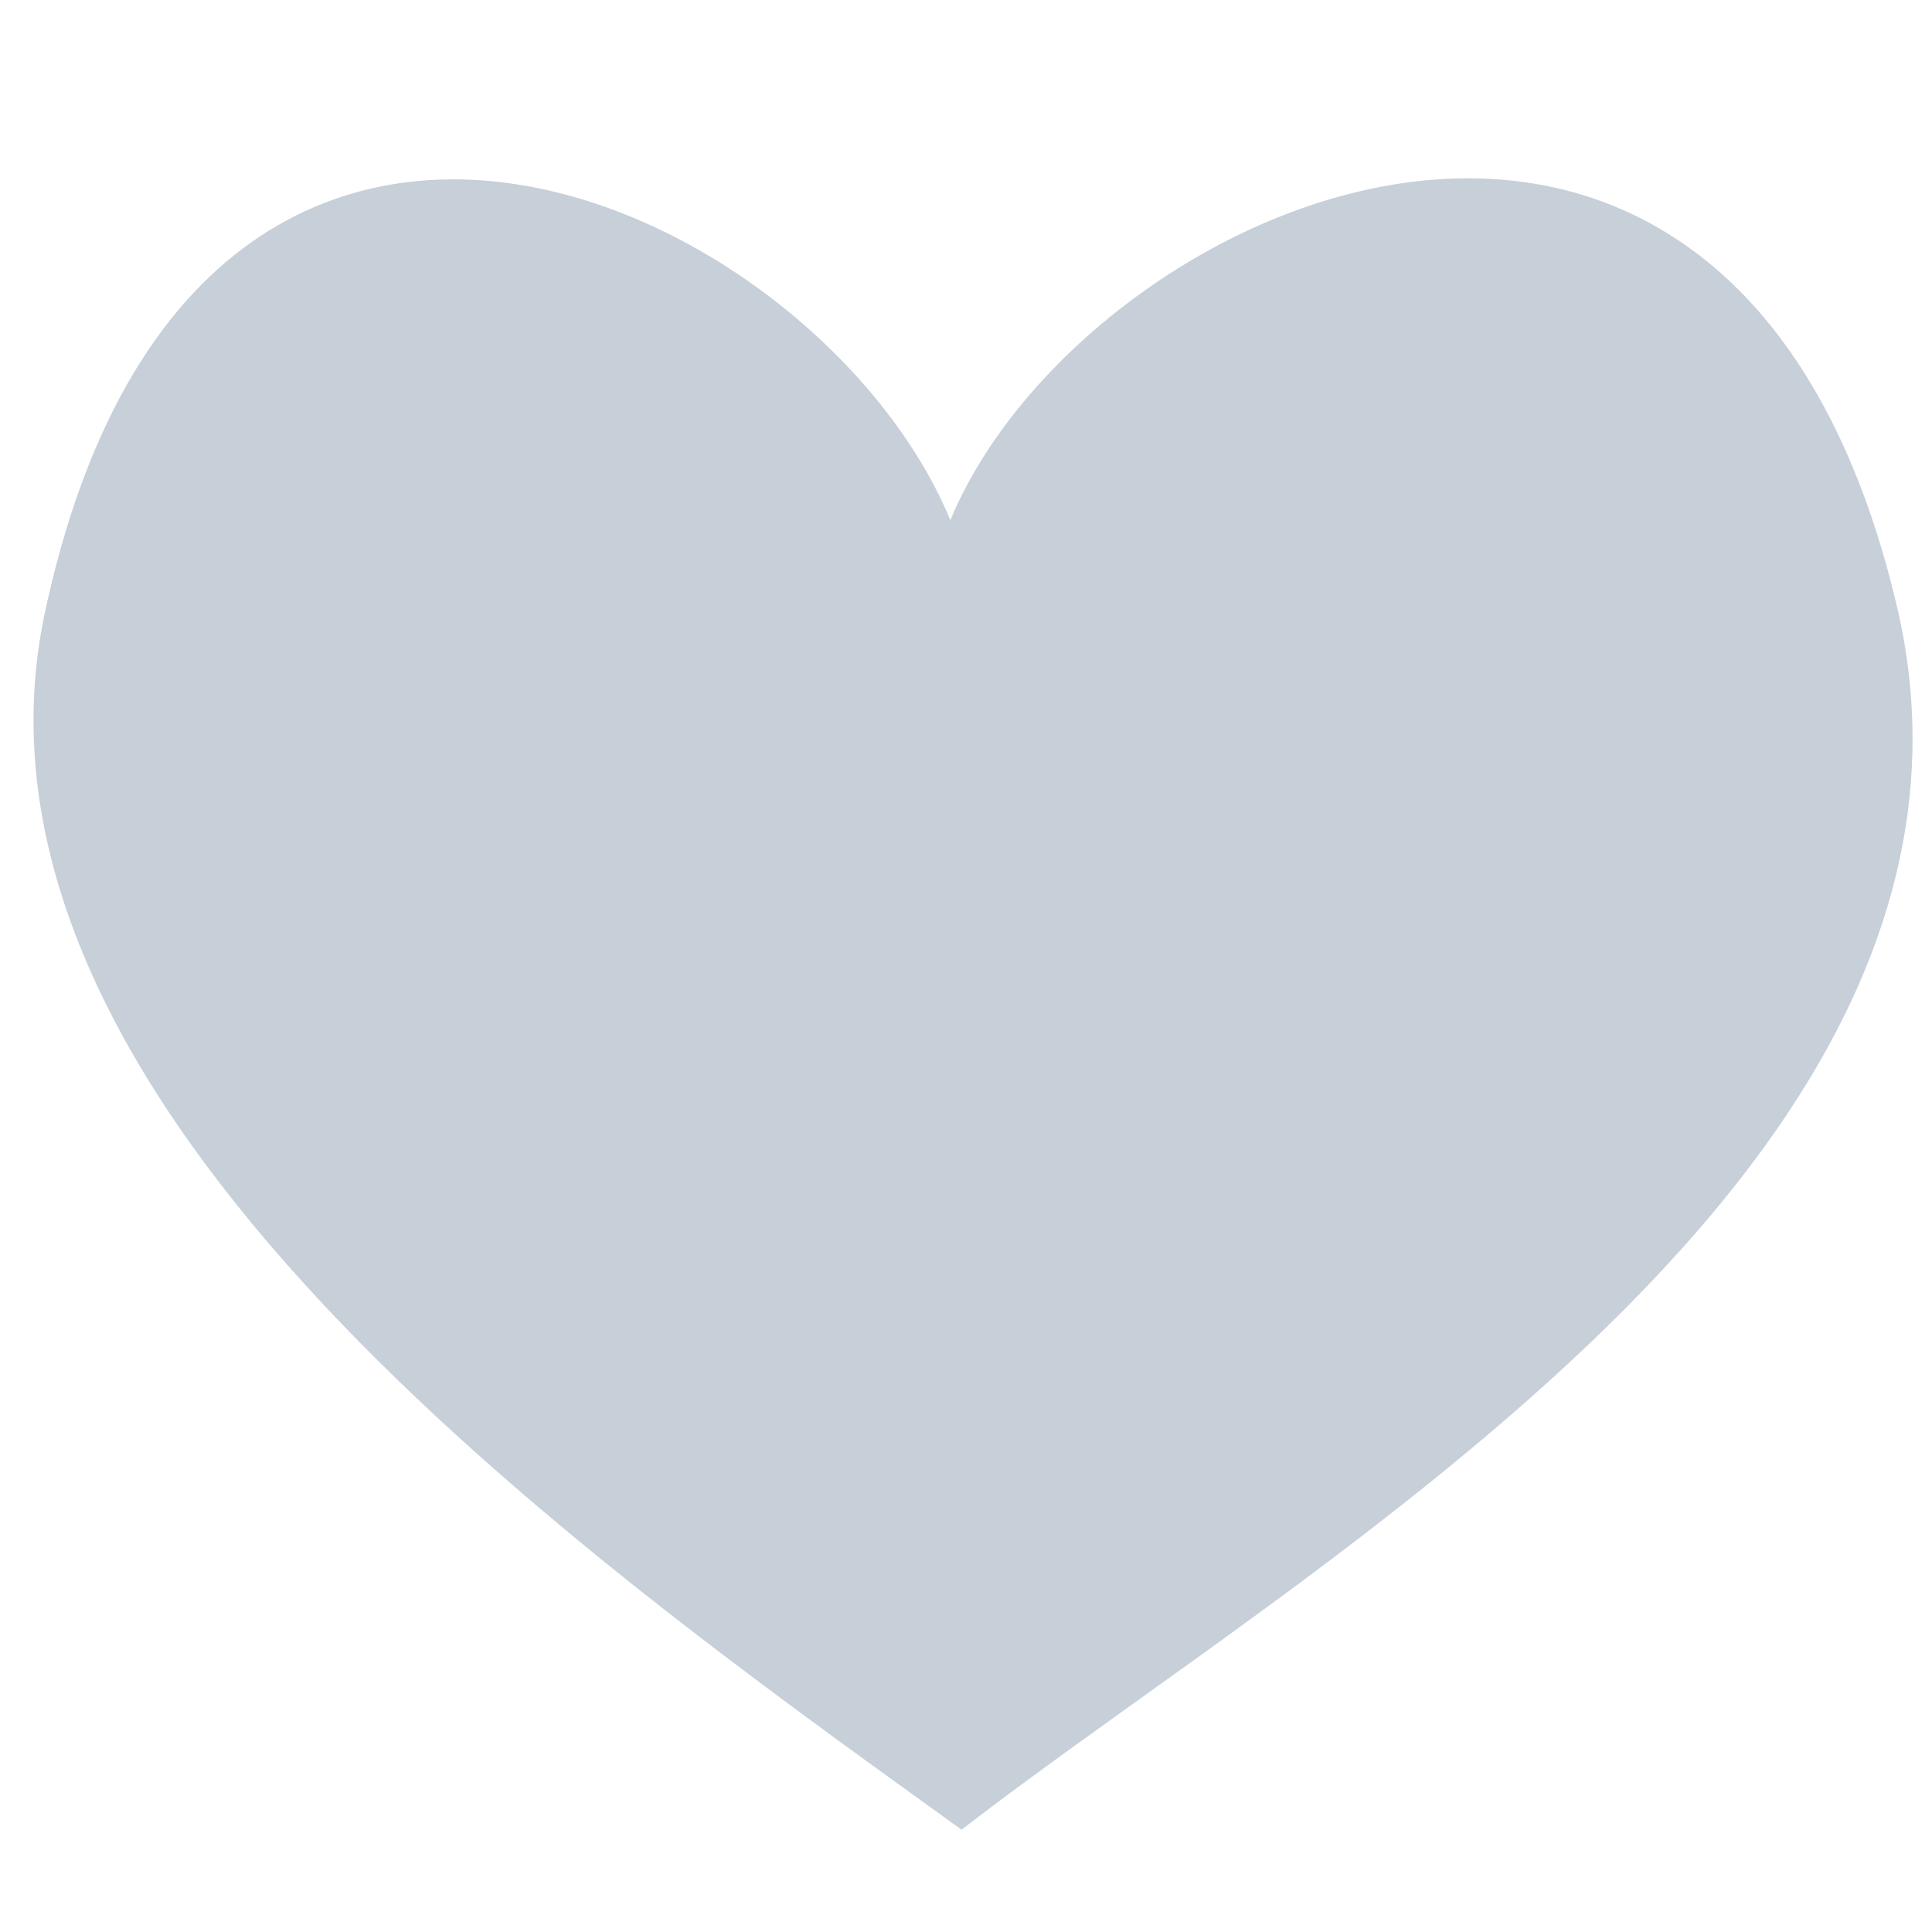 <?xml version="1.0"?><svg width="437.5" height="437.5" xmlns="http://www.w3.org/2000/svg" xmlns:xlink="http://www.w3.org/1999/xlink">
 <defs>
  <linearGradient id="linearGradient652">
   <stop stop-color="#ffff00" offset="0" id="stop653"/>
   <stop stop-color="#ff7505" offset="1" id="stop654"/>
  </linearGradient>
  <linearGradient id="linearGradient887">
   <stop stop-color="#004f00" offset="0" id="stop888"/>
   <stop stop-color="#92c705" offset="1" id="stop889"/>
  </linearGradient>
  <linearGradient id="linearGradient883">
   <stop stop-color="#def200" offset="0" id="stop884"/>
   <stop stop-color="#92c705" offset="1" id="stop885"/>
  </linearGradient>
  <linearGradient id="linearGradient838">
   <stop stop-color="#000000" stop-opacity="0.667" offset="0" id="stop839"/>
   <stop stop-color="#003a00" stop-opacity="0.118" offset="1" id="stop840"/>
  </linearGradient>
  <linearGradient y2="0.562" y1="0.188" xlink:href="#linearGradient838" x2="0.788" x1="0.294" id="linearGradient841"/>
  <linearGradient y2="0.766" y1="0.25" xlink:href="#linearGradient883" x2="0.574" x1="0.248" id="linearGradient882"/>
  <linearGradient y2="0" y1="0" xlink:href="#linearGradient887" x2="1" x1="0" id="linearGradient886"/>
  <linearGradient y2="0.484" y1="0.5" xlink:href="#linearGradient652" x2="0.237" x1="0.899" id="linearGradient649"/>
  <linearGradient y2="0.375" y1="0.391" xlink:href="#linearGradient652" x2="0.075" x1="0.981" id="linearGradient650"/>
  <linearGradient y2="1.141" y1="0.352" xlink:href="#linearGradient652" x2="0.459" x1="0.464" id="linearGradient651"/>
 </defs>
 <g>
  <title>Layer 1</title>
  <path fill="#c7cfd9" fill-rule="evenodd" stroke="#c7cfd9" stroke-width="10.24" id="path629" d="m217.645,407.958c78.669,-60.166 233.502,-148.047 207.401,-267.404c-37.931,-167.997 -201.441,-76.879 -209.785,-3.342c-9.536,-73.536 -164.938,-164.094 -200.249,3.342c-22.035,106.714 119.196,207.238 202.633,267.404z"/>
 </g>
</svg>